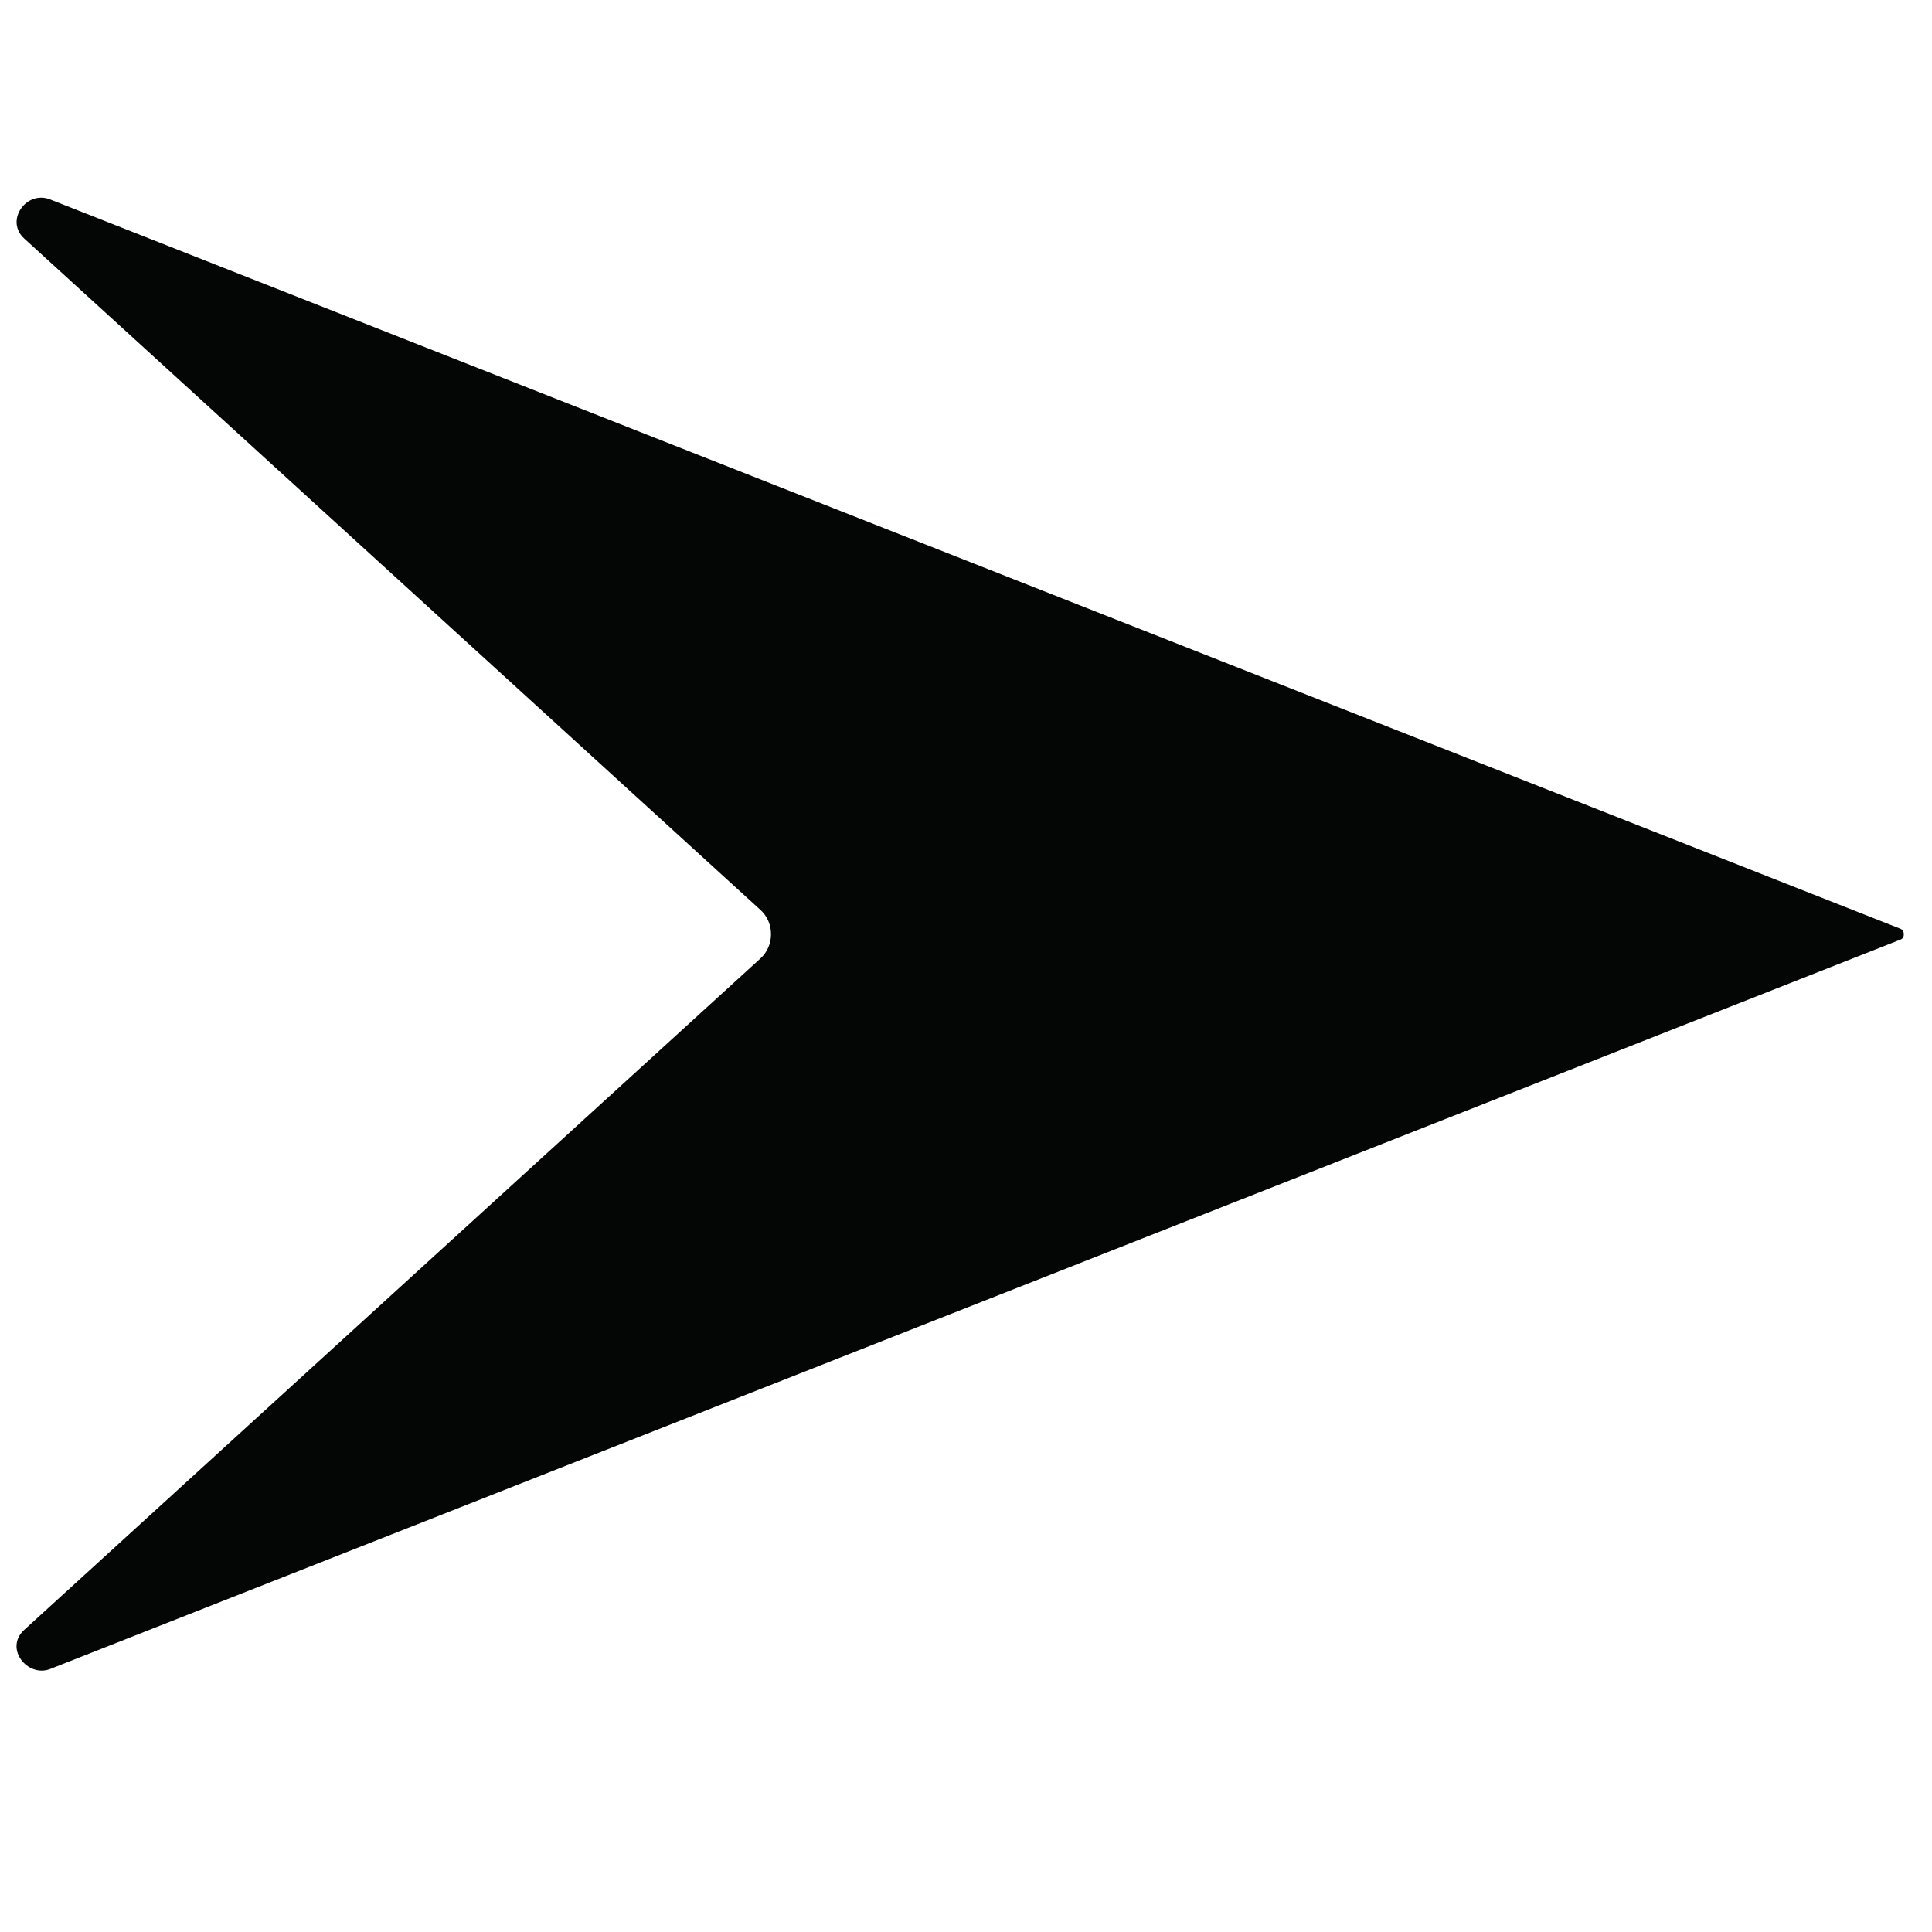 <svg xmlns="http://www.w3.org/2000/svg" xmlns:xlink="http://www.w3.org/1999/xlink" width="50" zoomAndPan="magnify" viewBox="0 0 37.5 37.5" height="50" preserveAspectRatio="xMidYMid meet" version="1.0"><defs><clipPath id="51e35f3a95"><path d="M 0 3.699 L 37 3.699 L 37 32.566 L 0 32.566 Z M 0 3.699 " clip-rule="nonzero"/></clipPath></defs><g clip-path="url(#51e35f3a95)"><path fill="#040606" d="M 36.953 18.133 C 36.953 18.059 36.906 18.035 36.887 18.027 L 0.973 3.871 C 0.512 3.688 0.09 4.281 0.469 4.629 L 14.754 17.656 C 14.891 17.777 14.965 17.949 14.965 18.133 C 14.965 18.316 14.891 18.488 14.754 18.609 L 0.469 31.637 C 0.078 31.996 0.535 32.566 0.973 32.395 C 1.039 32.371 36.887 18.238 36.887 18.238 C 36.906 18.23 36.953 18.211 36.953 18.133 " fill-opacity="1" fill-rule="nonzero"/></g></svg>